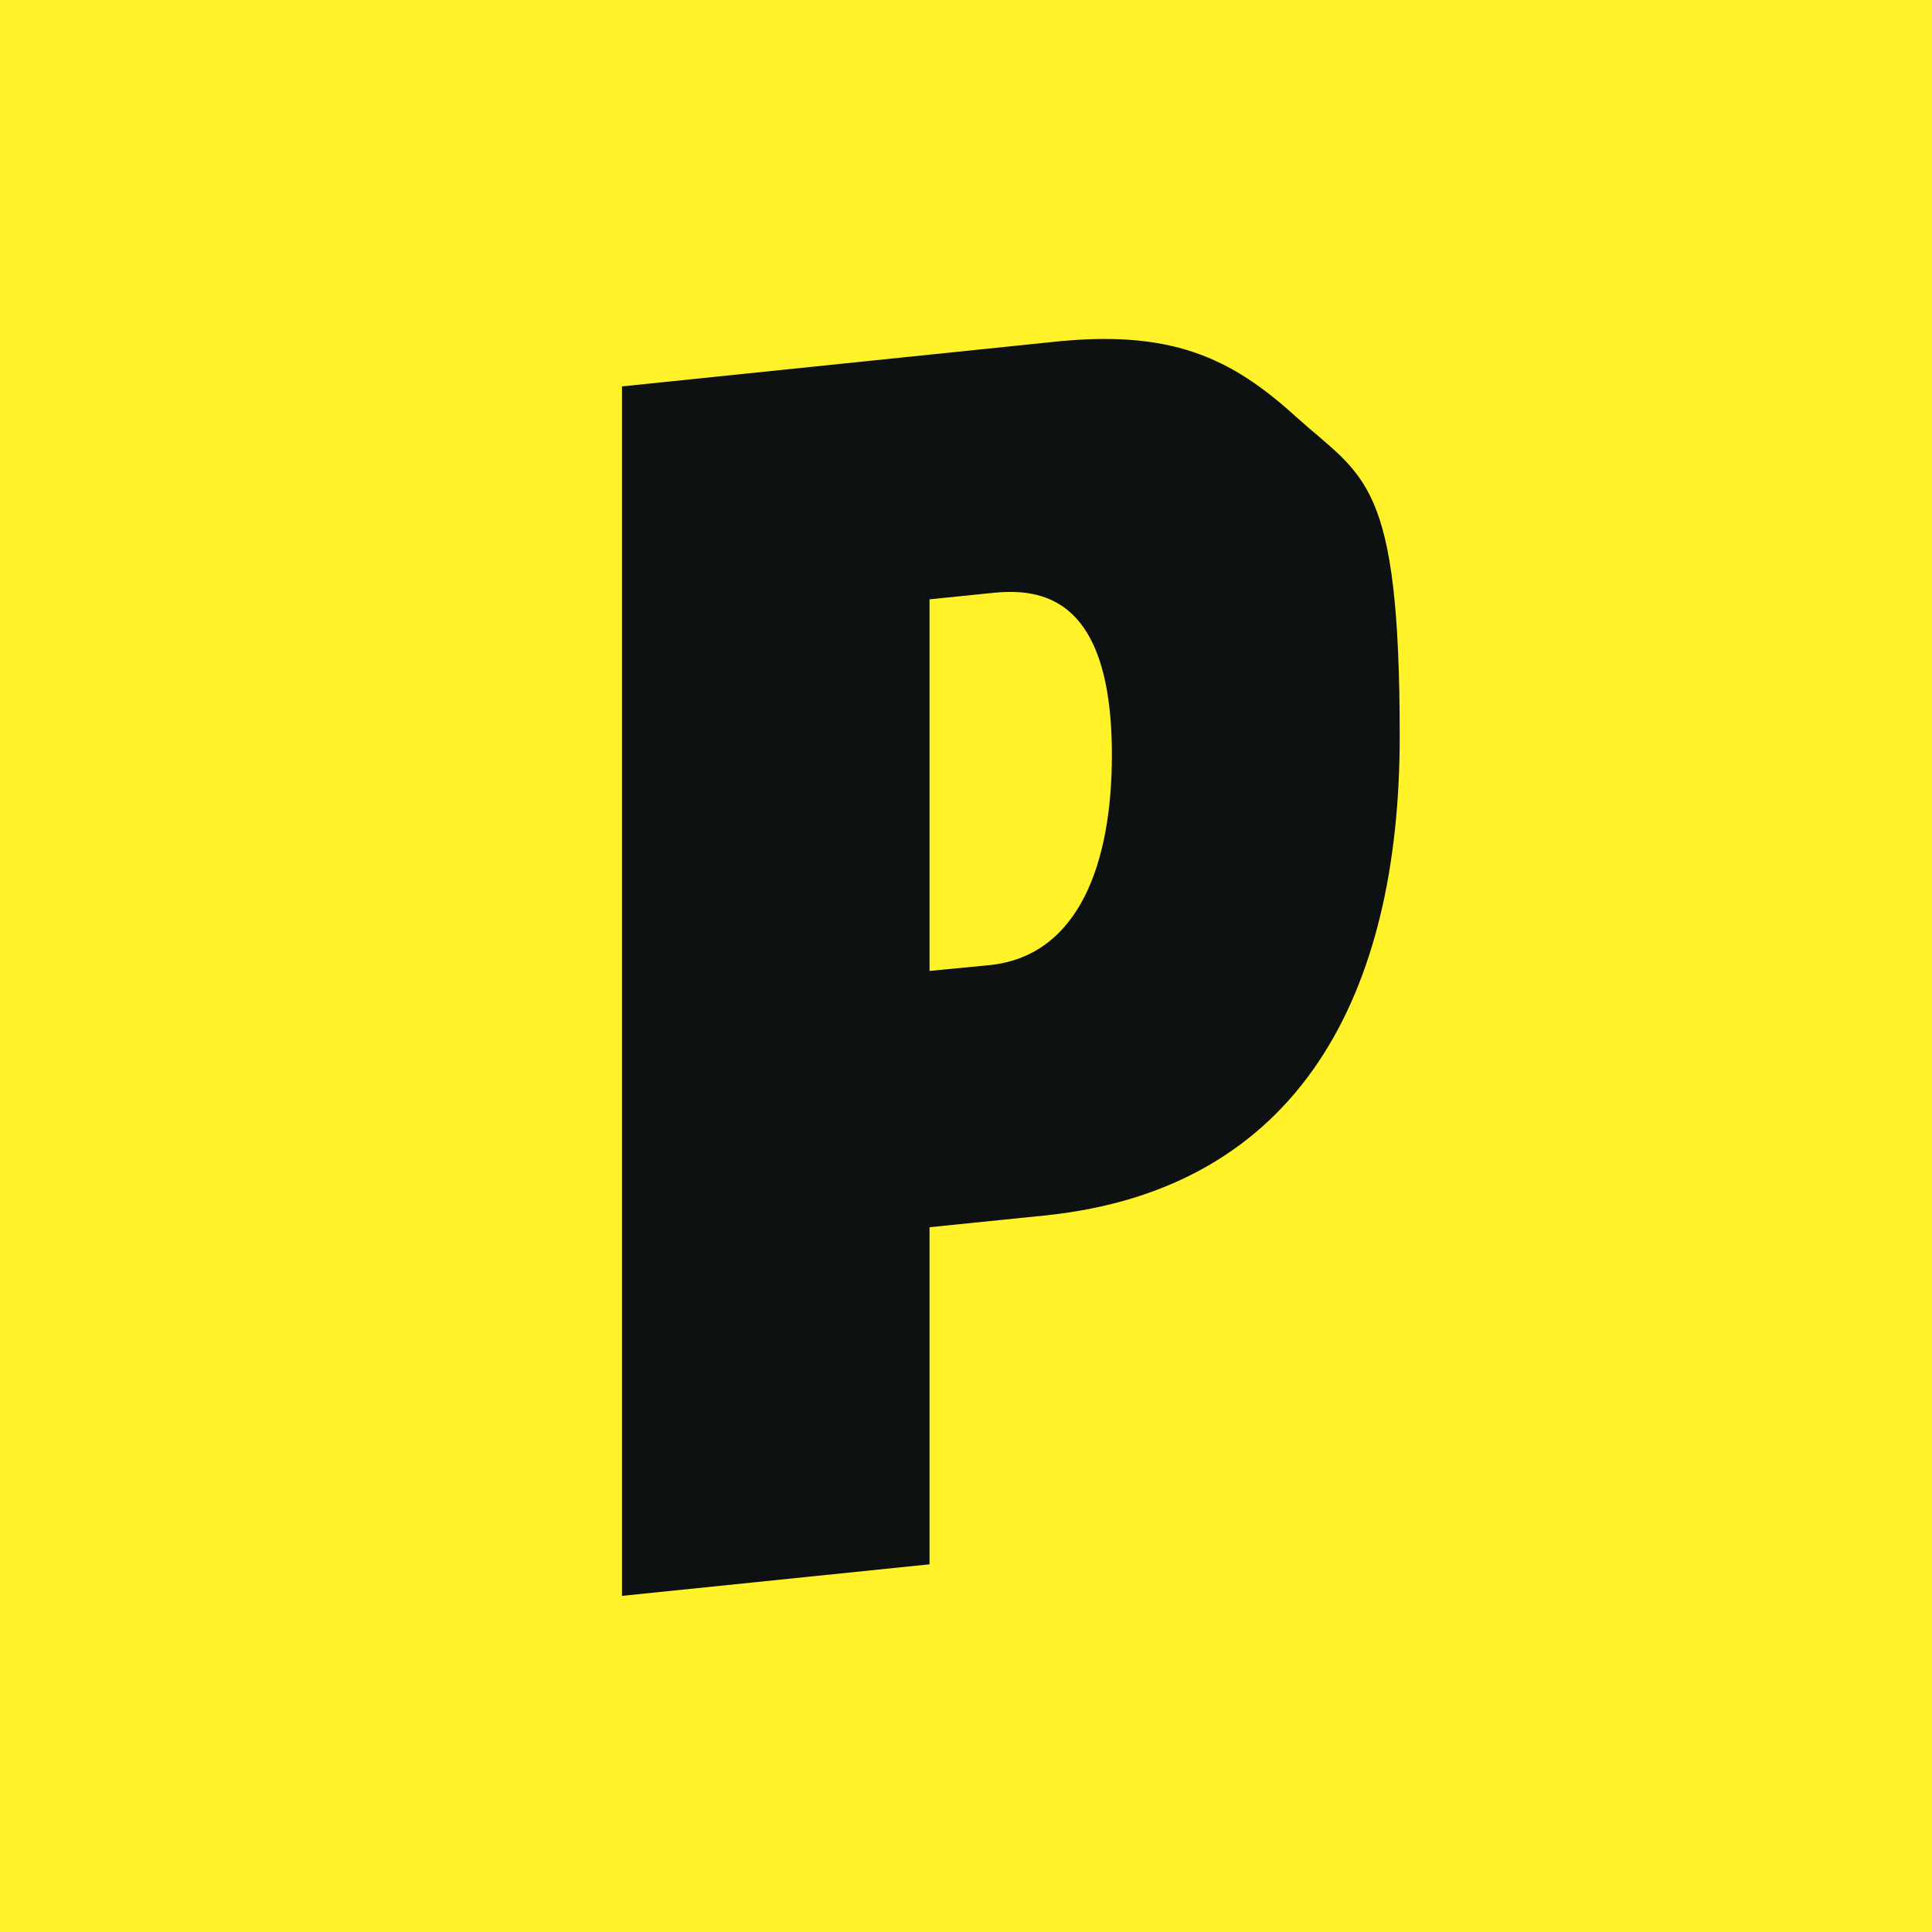 <svg xmlns="http://www.w3.org/2000/svg" version="1.1" xmlns:xlink="http://www.w3.org/1999/xlink" width="196" height="196"><rect width="100%" height="100%" fill="#808080" stroke="none"/><svg id="SvgjsSvg1001" xmlns="http://www.w3.org/2000/svg" version="1.1" viewBox="0 0 196 196">
  <!-- Generator: Adobe Illustrator 29.5.1, SVG Export Plug-In . SVG Version: 2.1.0 Build 141)  -->
  <defs>
    <style>
      .st0 {
        fill: #fff229;
      }

      .st1 {
        fill: #0e1111;
      }
    </style>
  </defs>
  <rect class="st0" y="0" width="196" height="196"></rect>
  <path class="st1" d="M106.7,34.7l-43.6,4.5v122.7l31.2-3.2v-34.2l11.8-1.2c25.8-2.7,35.9-22.5,35.9-48.6s-3.6-26.2-10.5-32.4c-6.7-6.1-12.8-8.9-24.8-7.6ZM112.8,76.6c0,10.9-3.3,20.3-12.3,21.3l-6.2.6v-37.7l5.9-.6c4.5-.5,12.6-.7,12.6,16.4Z"></path>
</svg><style>@media (prefers-color-scheme: light) { :root { filter: none; } }
@media (prefers-color-scheme: dark) { :root { filter: none; } }
</style></svg>
